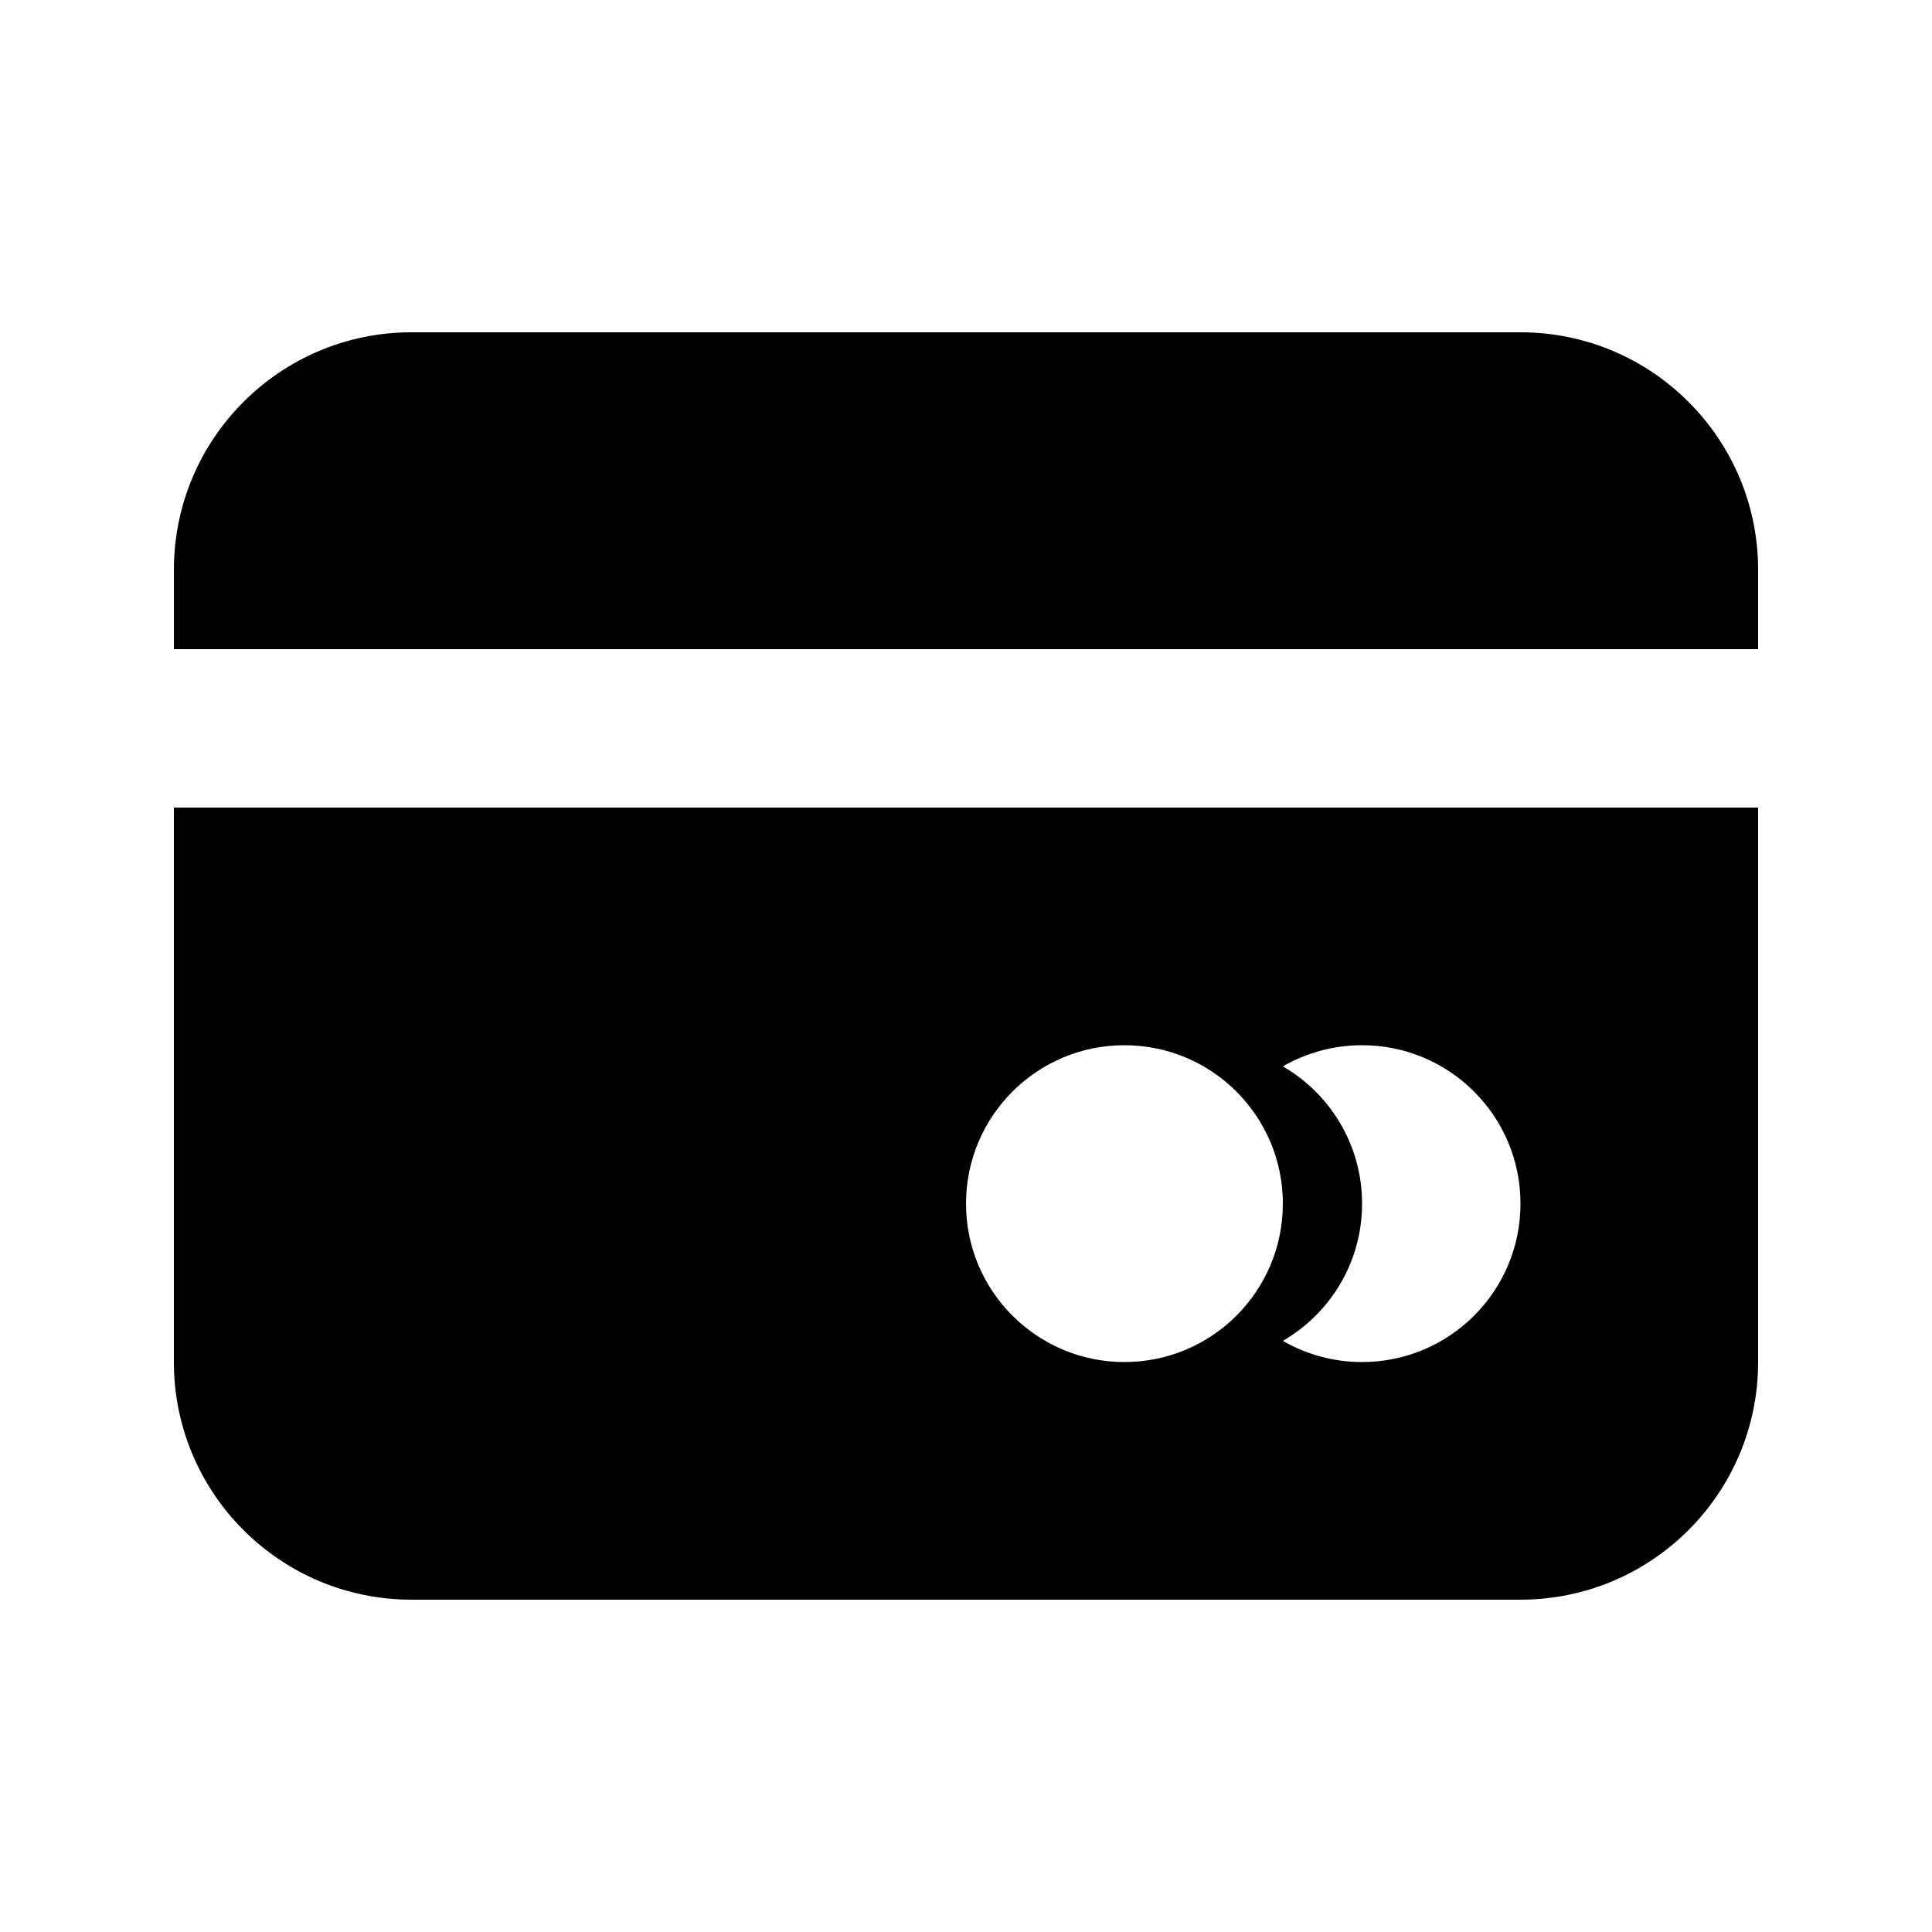 <?xml version="1.0" encoding="UTF-8"?>
<!-- Uploaded to: ICON Repo, www.iconrepo.com, Generator: ICON Repo Mixer Tools -->
<svg fill="#000000" width="800px" height="800px" version="1.1" viewBox="144 144 512 512" xmlns="http://www.w3.org/2000/svg">
 <path d="m609.92 316.03h-419.84v-20.992c0-34.781 28.195-62.977 62.977-62.977h293.89c34.781 0 62.977 28.195 62.977 62.977zm0 41.984v146.94c0 34.781-28.195 62.977-62.977 62.977h-293.89c-34.781 0-62.977-28.195-62.977-62.977v-146.94zm-125.95 141.33c6.176 3.57 13.348 5.613 20.992 5.613 23.188 0 41.984-18.797 41.984-41.98 0-23.188-18.797-41.984-41.984-41.984-7.644 0-14.816 2.043-20.992 5.613 12.551 7.262 20.992 20.828 20.992 36.371 0 15.539-8.441 29.105-20.992 36.367zm-41.98 5.613c23.184 0 41.98-18.797 41.98-41.98 0-23.188-18.797-41.984-41.98-41.984-23.188 0-41.984 18.797-41.984 41.984 0 23.184 18.797 41.98 41.984 41.98z"/>
</svg>